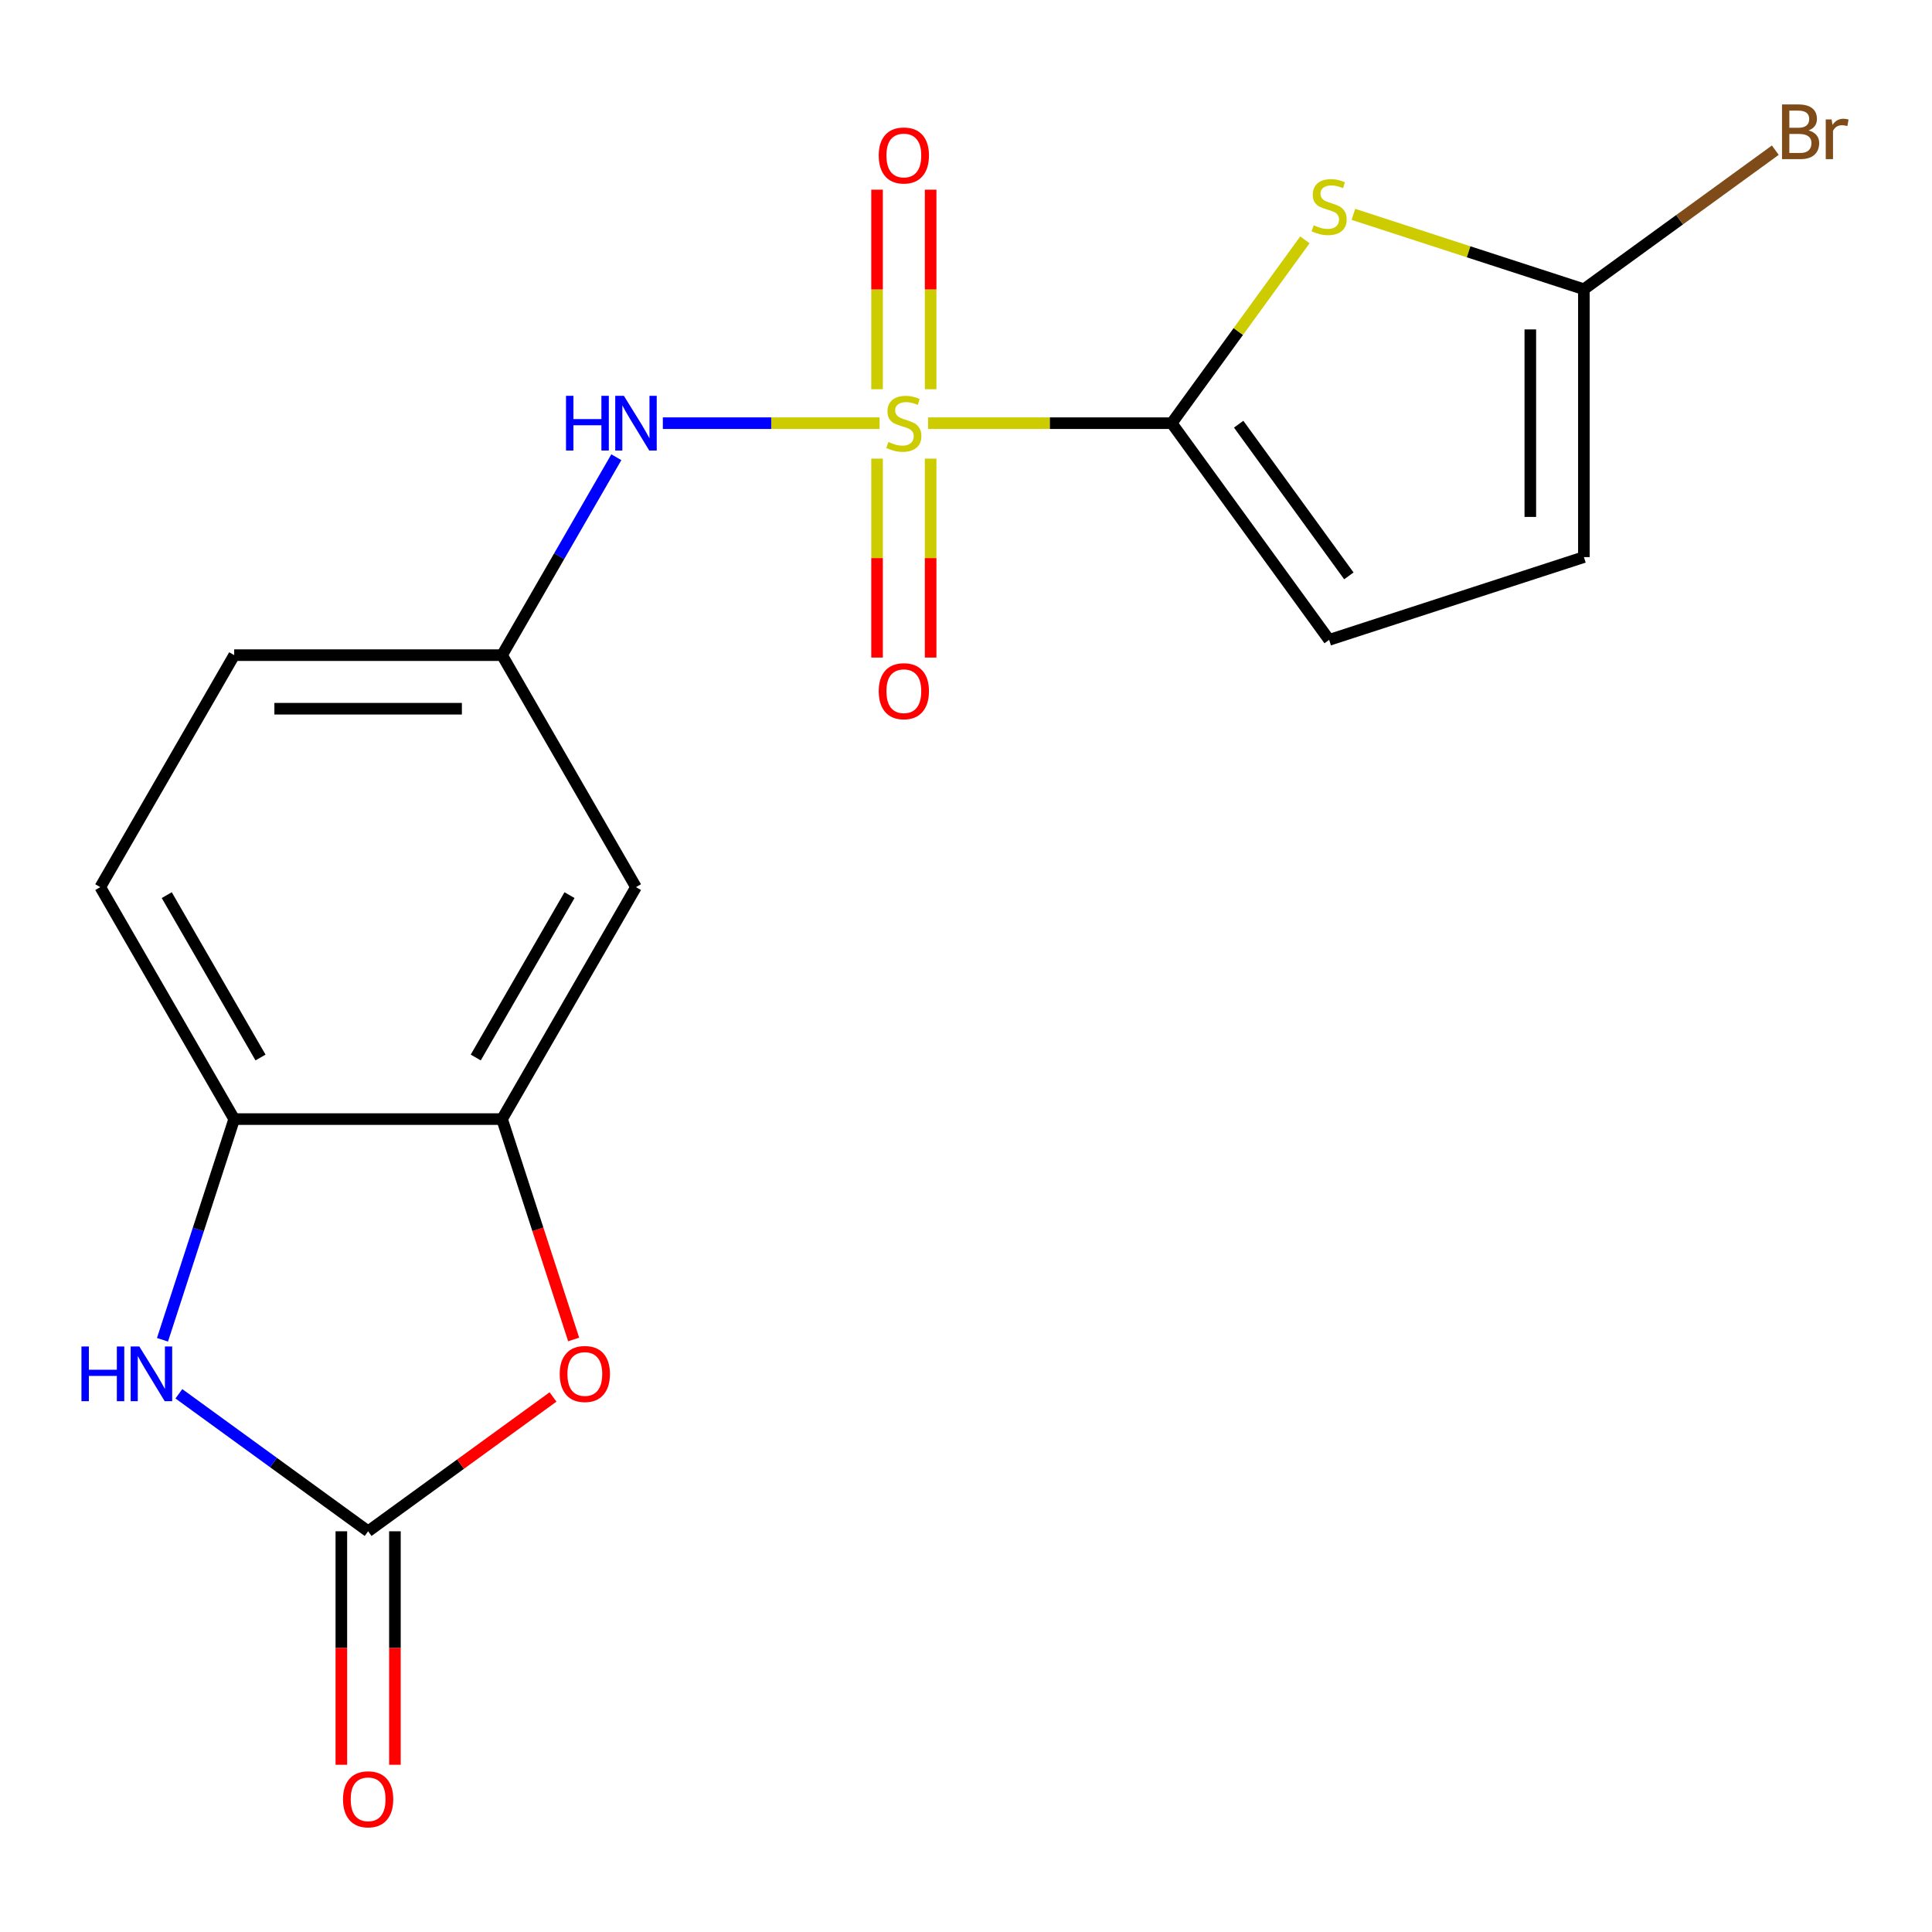 <?xml version='1.0' encoding='iso-8859-1'?>
<svg version='1.1' baseProfile='full'
              xmlns='http://www.w3.org/2000/svg'
                      xmlns:rdkit='http://www.rdkit.org/xml'
                      xmlns:xlink='http://www.w3.org/1999/xlink'
                  xml:space='preserve'
width='1000px' height='1000px' viewBox='0 0 1000 1000'>
<!-- END OF HEADER -->
<rect style='opacity:1.0;fill:#FFFFFF;stroke:none' width='1000' height='1000' x='0' y='0'> </rect>
<path class='bond-0' d='M 480.374,219.036 L 543.422,219.036' style='fill:none;fill-rule:evenodd;stroke:#CCCC00;stroke-width:6px;stroke-linecap:butt;stroke-linejoin:miter;stroke-opacity:1' />
<path class='bond-0' d='M 543.422,219.036 L 606.471,219.036' style='fill:none;fill-rule:evenodd;stroke:#000000;stroke-width:6px;stroke-linecap:butt;stroke-linejoin:miter;stroke-opacity:1' />
<path class='bond-7' d='M 455.282,219.036 L 399.18,219.036' style='fill:none;fill-rule:evenodd;stroke:#CCCC00;stroke-width:6px;stroke-linecap:butt;stroke-linejoin:miter;stroke-opacity:1' />
<path class='bond-7' d='M 399.18,219.036 L 343.078,219.036' style='fill:none;fill-rule:evenodd;stroke:#0000FF;stroke-width:6px;stroke-linecap:butt;stroke-linejoin:miter;stroke-opacity:1' />
<path class='bond-12' d='M 453.964,237.382 L 453.964,288.867' style='fill:none;fill-rule:evenodd;stroke:#CCCC00;stroke-width:6px;stroke-linecap:butt;stroke-linejoin:miter;stroke-opacity:1' />
<path class='bond-12' d='M 453.964,288.867 L 453.964,340.351' style='fill:none;fill-rule:evenodd;stroke:#FF0000;stroke-width:6px;stroke-linecap:butt;stroke-linejoin:miter;stroke-opacity:1' />
<path class='bond-12' d='M 481.692,237.382 L 481.692,288.867' style='fill:none;fill-rule:evenodd;stroke:#CCCC00;stroke-width:6px;stroke-linecap:butt;stroke-linejoin:miter;stroke-opacity:1' />
<path class='bond-12' d='M 481.692,288.867 L 481.692,340.351' style='fill:none;fill-rule:evenodd;stroke:#FF0000;stroke-width:6px;stroke-linecap:butt;stroke-linejoin:miter;stroke-opacity:1' />
<path class='bond-13' d='M 481.692,201.45 L 481.692,149.815' style='fill:none;fill-rule:evenodd;stroke:#CCCC00;stroke-width:6px;stroke-linecap:butt;stroke-linejoin:miter;stroke-opacity:1' />
<path class='bond-13' d='M 481.692,149.815 L 481.692,98.18' style='fill:none;fill-rule:evenodd;stroke:#FF0000;stroke-width:6px;stroke-linecap:butt;stroke-linejoin:miter;stroke-opacity:1' />
<path class='bond-13' d='M 453.964,201.45 L 453.964,149.815' style='fill:none;fill-rule:evenodd;stroke:#CCCC00;stroke-width:6px;stroke-linecap:butt;stroke-linejoin:miter;stroke-opacity:1' />
<path class='bond-13' d='M 453.964,149.815 L 453.964,98.18' style='fill:none;fill-rule:evenodd;stroke:#FF0000;stroke-width:6px;stroke-linecap:butt;stroke-linejoin:miter;stroke-opacity:1' />
<path class='bond-1' d='M 606.471,219.036 L 640.944,171.588' style='fill:none;fill-rule:evenodd;stroke:#000000;stroke-width:6px;stroke-linecap:butt;stroke-linejoin:miter;stroke-opacity:1' />
<path class='bond-1' d='M 640.944,171.588 L 675.417,124.14' style='fill:none;fill-rule:evenodd;stroke:#CCCC00;stroke-width:6px;stroke-linecap:butt;stroke-linejoin:miter;stroke-opacity:1' />
<path class='bond-8' d='M 606.471,219.036 L 687.963,331.2' style='fill:none;fill-rule:evenodd;stroke:#000000;stroke-width:6px;stroke-linecap:butt;stroke-linejoin:miter;stroke-opacity:1' />
<path class='bond-8' d='M 641.127,219.562 L 698.172,298.077' style='fill:none;fill-rule:evenodd;stroke:#000000;stroke-width:6px;stroke-linecap:butt;stroke-linejoin:miter;stroke-opacity:1' />
<path class='bond-5' d='M 700.509,110.948 L 760.164,130.331' style='fill:none;fill-rule:evenodd;stroke:#CCCC00;stroke-width:6px;stroke-linecap:butt;stroke-linejoin:miter;stroke-opacity:1' />
<path class='bond-5' d='M 760.164,130.331 L 819.82,149.714' style='fill:none;fill-rule:evenodd;stroke:#000000;stroke-width:6px;stroke-linecap:butt;stroke-linejoin:miter;stroke-opacity:1' />
<path class='bond-2' d='M 190.542,792.59 L 238.392,757.825' style='fill:none;fill-rule:evenodd;stroke:#000000;stroke-width:6px;stroke-linecap:butt;stroke-linejoin:miter;stroke-opacity:1' />
<path class='bond-2' d='M 238.392,757.825 L 286.241,723.061' style='fill:none;fill-rule:evenodd;stroke:#FF0000;stroke-width:6px;stroke-linecap:butt;stroke-linejoin:miter;stroke-opacity:1' />
<path class='bond-15' d='M 176.678,792.59 L 176.678,853.018' style='fill:none;fill-rule:evenodd;stroke:#000000;stroke-width:6px;stroke-linecap:butt;stroke-linejoin:miter;stroke-opacity:1' />
<path class='bond-15' d='M 176.678,853.018 L 176.678,913.446' style='fill:none;fill-rule:evenodd;stroke:#FF0000;stroke-width:6px;stroke-linecap:butt;stroke-linejoin:miter;stroke-opacity:1' />
<path class='bond-15' d='M 204.407,792.59 L 204.407,853.018' style='fill:none;fill-rule:evenodd;stroke:#000000;stroke-width:6px;stroke-linecap:butt;stroke-linejoin:miter;stroke-opacity:1' />
<path class='bond-15' d='M 204.407,853.018 L 204.407,913.446' style='fill:none;fill-rule:evenodd;stroke:#FF0000;stroke-width:6px;stroke-linecap:butt;stroke-linejoin:miter;stroke-opacity:1' />
<path class='bond-21' d='M 190.542,792.59 L 141.563,757.004' style='fill:none;fill-rule:evenodd;stroke:#000000;stroke-width:6px;stroke-linecap:butt;stroke-linejoin:miter;stroke-opacity:1' />
<path class='bond-21' d='M 141.563,757.004 L 92.584,721.419' style='fill:none;fill-rule:evenodd;stroke:#0000FF;stroke-width:6px;stroke-linecap:butt;stroke-linejoin:miter;stroke-opacity:1' />
<path class='bond-3' d='M 84.105,693.471 L 102.663,636.356' style='fill:none;fill-rule:evenodd;stroke:#0000FF;stroke-width:6px;stroke-linecap:butt;stroke-linejoin:miter;stroke-opacity:1' />
<path class='bond-3' d='M 102.663,636.356 L 121.221,579.24' style='fill:none;fill-rule:evenodd;stroke:#000000;stroke-width:6px;stroke-linecap:butt;stroke-linejoin:miter;stroke-opacity:1' />
<path class='bond-4' d='M 296.928,693.311 L 278.396,636.276' style='fill:none;fill-rule:evenodd;stroke:#FF0000;stroke-width:6px;stroke-linecap:butt;stroke-linejoin:miter;stroke-opacity:1' />
<path class='bond-4' d='M 278.396,636.276 L 259.864,579.24' style='fill:none;fill-rule:evenodd;stroke:#000000;stroke-width:6px;stroke-linecap:butt;stroke-linejoin:miter;stroke-opacity:1' />
<path class='bond-17' d='M 819.82,149.714 L 869.359,113.722' style='fill:none;fill-rule:evenodd;stroke:#000000;stroke-width:6px;stroke-linecap:butt;stroke-linejoin:miter;stroke-opacity:1' />
<path class='bond-17' d='M 869.359,113.722 L 918.898,77.73' style='fill:none;fill-rule:evenodd;stroke:#7F4C19;stroke-width:6px;stroke-linecap:butt;stroke-linejoin:miter;stroke-opacity:1' />
<path class='bond-19' d='M 819.82,149.714 L 819.82,288.357' style='fill:none;fill-rule:evenodd;stroke:#000000;stroke-width:6px;stroke-linecap:butt;stroke-linejoin:miter;stroke-opacity:1' />
<path class='bond-19' d='M 792.091,170.511 L 792.091,267.561' style='fill:none;fill-rule:evenodd;stroke:#000000;stroke-width:6px;stroke-linecap:butt;stroke-linejoin:miter;stroke-opacity:1' />
<path class='bond-6' d='M 259.864,579.24 L 329.185,459.172' style='fill:none;fill-rule:evenodd;stroke:#000000;stroke-width:6px;stroke-linecap:butt;stroke-linejoin:miter;stroke-opacity:1' />
<path class='bond-6' d='M 246.248,547.366 L 294.773,463.318' style='fill:none;fill-rule:evenodd;stroke:#000000;stroke-width:6px;stroke-linecap:butt;stroke-linejoin:miter;stroke-opacity:1' />
<path class='bond-9' d='M 259.864,579.24 L 121.221,579.24' style='fill:none;fill-rule:evenodd;stroke:#000000;stroke-width:6px;stroke-linecap:butt;stroke-linejoin:miter;stroke-opacity:1' />
<path class='bond-14' d='M 319.009,236.662 L 289.436,287.883' style='fill:none;fill-rule:evenodd;stroke:#0000FF;stroke-width:6px;stroke-linecap:butt;stroke-linejoin:miter;stroke-opacity:1' />
<path class='bond-14' d='M 289.436,287.883 L 259.864,339.104' style='fill:none;fill-rule:evenodd;stroke:#000000;stroke-width:6px;stroke-linecap:butt;stroke-linejoin:miter;stroke-opacity:1' />
<path class='bond-10' d='M 687.963,331.2 L 819.82,288.357' style='fill:none;fill-rule:evenodd;stroke:#000000;stroke-width:6px;stroke-linecap:butt;stroke-linejoin:miter;stroke-opacity:1' />
<path class='bond-20' d='M 121.221,579.24 L 51.9,459.172' style='fill:none;fill-rule:evenodd;stroke:#000000;stroke-width:6px;stroke-linecap:butt;stroke-linejoin:miter;stroke-opacity:1' />
<path class='bond-20' d='M 134.837,547.366 L 86.312,463.318' style='fill:none;fill-rule:evenodd;stroke:#000000;stroke-width:6px;stroke-linecap:butt;stroke-linejoin:miter;stroke-opacity:1' />
<path class='bond-11' d='M 329.185,459.172 L 259.864,339.104' style='fill:none;fill-rule:evenodd;stroke:#000000;stroke-width:6px;stroke-linecap:butt;stroke-linejoin:miter;stroke-opacity:1' />
<path class='bond-18' d='M 259.864,339.104 L 121.221,339.104' style='fill:none;fill-rule:evenodd;stroke:#000000;stroke-width:6px;stroke-linecap:butt;stroke-linejoin:miter;stroke-opacity:1' />
<path class='bond-18' d='M 239.067,366.833 L 142.018,366.833' style='fill:none;fill-rule:evenodd;stroke:#000000;stroke-width:6px;stroke-linecap:butt;stroke-linejoin:miter;stroke-opacity:1' />
<path class='bond-16' d='M 51.9,459.172 L 121.221,339.104' style='fill:none;fill-rule:evenodd;stroke:#000000;stroke-width:6px;stroke-linecap:butt;stroke-linejoin:miter;stroke-opacity:1' />
<path  class='atom-0' d='M 459.828 228.756
Q 460.148 228.876, 461.468 229.436
Q 462.788 229.996, 464.228 230.356
Q 465.708 230.676, 467.148 230.676
Q 469.828 230.676, 471.388 229.396
Q 472.948 228.076, 472.948 225.796
Q 472.948 224.236, 472.148 223.276
Q 471.388 222.316, 470.188 221.796
Q 468.988 221.276, 466.988 220.676
Q 464.468 219.916, 462.948 219.196
Q 461.468 218.476, 460.388 216.956
Q 459.348 215.436, 459.348 212.876
Q 459.348 209.316, 461.748 207.116
Q 464.188 204.916, 468.988 204.916
Q 472.268 204.916, 475.988 206.476
L 475.068 209.556
Q 471.668 208.156, 469.108 208.156
Q 466.348 208.156, 464.828 209.316
Q 463.308 210.436, 463.348 212.396
Q 463.348 213.916, 464.108 214.836
Q 464.908 215.756, 466.028 216.276
Q 467.188 216.796, 469.108 217.396
Q 471.668 218.196, 473.188 218.996
Q 474.708 219.796, 475.788 221.436
Q 476.908 223.036, 476.908 225.796
Q 476.908 229.716, 474.268 231.836
Q 471.668 233.916, 467.308 233.916
Q 464.788 233.916, 462.868 233.356
Q 460.988 232.836, 458.748 231.916
L 459.828 228.756
' fill='#CCCC00'/>
<path  class='atom-2' d='M 679.963 116.592
Q 680.283 116.712, 681.603 117.272
Q 682.923 117.832, 684.363 118.192
Q 685.843 118.512, 687.283 118.512
Q 689.963 118.512, 691.523 117.232
Q 693.083 115.912, 693.083 113.632
Q 693.083 112.072, 692.283 111.112
Q 691.523 110.152, 690.323 109.632
Q 689.123 109.112, 687.123 108.512
Q 684.603 107.752, 683.083 107.032
Q 681.603 106.312, 680.523 104.792
Q 679.483 103.272, 679.483 100.712
Q 679.483 97.151, 681.883 94.951
Q 684.323 92.751, 689.123 92.751
Q 692.403 92.751, 696.123 94.311
L 695.203 97.391
Q 691.803 95.992, 689.243 95.992
Q 686.483 95.992, 684.963 97.151
Q 683.443 98.272, 683.483 100.232
Q 683.483 101.752, 684.243 102.672
Q 685.043 103.592, 686.163 104.112
Q 687.323 104.632, 689.243 105.232
Q 691.803 106.032, 693.323 106.832
Q 694.843 107.632, 695.923 109.272
Q 697.043 110.872, 697.043 113.632
Q 697.043 117.552, 694.403 119.672
Q 691.803 121.752, 687.443 121.752
Q 684.923 121.752, 683.003 121.192
Q 681.123 120.672, 678.883 119.752
L 679.963 116.592
' fill='#CCCC00'/>
<path  class='atom-4' d='M 42.158 696.937
L 45.998 696.937
L 45.998 708.977
L 60.478 708.977
L 60.478 696.937
L 64.318 696.937
L 64.318 725.257
L 60.478 725.257
L 60.478 712.177
L 45.998 712.177
L 45.998 725.257
L 42.158 725.257
L 42.158 696.937
' fill='#0000FF'/>
<path  class='atom-4' d='M 72.118 696.937
L 81.398 711.937
Q 82.318 713.417, 83.798 716.097
Q 85.278 718.777, 85.358 718.937
L 85.358 696.937
L 89.118 696.937
L 89.118 725.257
L 85.238 725.257
L 75.278 708.857
Q 74.118 706.937, 72.878 704.737
Q 71.678 702.537, 71.318 701.857
L 71.318 725.257
L 67.638 725.257
L 67.638 696.937
L 72.118 696.937
' fill='#0000FF'/>
<path  class='atom-5' d='M 289.707 711.177
Q 289.707 704.377, 293.067 700.577
Q 296.427 696.777, 302.707 696.777
Q 308.987 696.777, 312.347 700.577
Q 315.707 704.377, 315.707 711.177
Q 315.707 718.057, 312.307 721.977
Q 308.907 725.857, 302.707 725.857
Q 296.467 725.857, 293.067 721.977
Q 289.707 718.097, 289.707 711.177
M 302.707 722.657
Q 307.027 722.657, 309.347 719.777
Q 311.707 716.857, 311.707 711.177
Q 311.707 705.617, 309.347 702.817
Q 307.027 699.977, 302.707 699.977
Q 298.387 699.977, 296.027 702.777
Q 293.707 705.577, 293.707 711.177
Q 293.707 716.897, 296.027 719.777
Q 298.387 722.657, 302.707 722.657
' fill='#FF0000'/>
<path  class='atom-8' d='M 292.965 204.876
L 296.805 204.876
L 296.805 216.916
L 311.285 216.916
L 311.285 204.876
L 315.125 204.876
L 315.125 233.196
L 311.285 233.196
L 311.285 220.116
L 296.805 220.116
L 296.805 233.196
L 292.965 233.196
L 292.965 204.876
' fill='#0000FF'/>
<path  class='atom-8' d='M 322.925 204.876
L 332.205 219.876
Q 333.125 221.356, 334.605 224.036
Q 336.085 226.716, 336.165 226.876
L 336.165 204.876
L 339.925 204.876
L 339.925 233.196
L 336.045 233.196
L 326.085 216.796
Q 324.925 214.876, 323.685 212.676
Q 322.485 210.476, 322.125 209.796
L 322.125 233.196
L 318.445 233.196
L 318.445 204.876
L 322.925 204.876
' fill='#0000FF'/>
<path  class='atom-13' d='M 454.828 357.759
Q 454.828 350.959, 458.188 347.159
Q 461.548 343.359, 467.828 343.359
Q 474.108 343.359, 477.468 347.159
Q 480.828 350.959, 480.828 357.759
Q 480.828 364.639, 477.428 368.559
Q 474.028 372.439, 467.828 372.439
Q 461.588 372.439, 458.188 368.559
Q 454.828 364.679, 454.828 357.759
M 467.828 369.239
Q 472.148 369.239, 474.468 366.359
Q 476.828 363.439, 476.828 357.759
Q 476.828 352.199, 474.468 349.399
Q 472.148 346.559, 467.828 346.559
Q 463.508 346.559, 461.148 349.359
Q 458.828 352.159, 458.828 357.759
Q 458.828 363.479, 461.148 366.359
Q 463.508 369.239, 467.828 369.239
' fill='#FF0000'/>
<path  class='atom-14' d='M 454.828 80.473
Q 454.828 73.673, 458.188 69.873
Q 461.548 66.073, 467.828 66.073
Q 474.108 66.073, 477.468 69.873
Q 480.828 73.673, 480.828 80.473
Q 480.828 87.353, 477.428 91.273
Q 474.028 95.153, 467.828 95.153
Q 461.588 95.153, 458.188 91.273
Q 454.828 87.393, 454.828 80.473
M 467.828 91.953
Q 472.148 91.953, 474.468 89.073
Q 476.828 86.153, 476.828 80.473
Q 476.828 74.913, 474.468 72.113
Q 472.148 69.273, 467.828 69.273
Q 463.508 69.273, 461.148 72.073
Q 458.828 74.873, 458.828 80.473
Q 458.828 86.193, 461.148 89.073
Q 463.508 91.953, 467.828 91.953
' fill='#FF0000'/>
<path  class='atom-16' d='M 177.542 931.312
Q 177.542 924.512, 180.902 920.712
Q 184.262 916.912, 190.542 916.912
Q 196.822 916.912, 200.182 920.712
Q 203.542 924.512, 203.542 931.312
Q 203.542 938.192, 200.142 942.112
Q 196.742 945.992, 190.542 945.992
Q 184.302 945.992, 180.902 942.112
Q 177.542 938.232, 177.542 931.312
M 190.542 942.792
Q 194.862 942.792, 197.182 939.912
Q 199.542 936.992, 199.542 931.312
Q 199.542 925.752, 197.182 922.952
Q 194.862 920.112, 190.542 920.112
Q 186.222 920.112, 183.862 922.912
Q 181.542 925.712, 181.542 931.312
Q 181.542 937.032, 183.862 939.912
Q 186.222 942.792, 190.542 942.792
' fill='#FF0000'/>
<path  class='atom-18' d='M 936.124 67.502
Q 938.844 68.262, 940.204 69.942
Q 941.604 71.582, 941.604 74.022
Q 941.604 77.942, 939.084 80.182
Q 936.604 82.382, 931.884 82.382
L 922.364 82.382
L 922.364 54.062
L 930.724 54.062
Q 935.564 54.062, 938.004 56.022
Q 940.444 57.982, 940.444 61.582
Q 940.444 65.862, 936.124 67.502
M 926.164 57.262
L 926.164 66.142
L 930.724 66.142
Q 933.524 66.142, 934.964 65.022
Q 936.444 63.862, 936.444 61.582
Q 936.444 57.262, 930.724 57.262
L 926.164 57.262
M 931.884 79.182
Q 934.644 79.182, 936.124 77.862
Q 937.604 76.542, 937.604 74.022
Q 937.604 71.702, 935.964 70.542
Q 934.364 69.342, 931.284 69.342
L 926.164 69.342
L 926.164 79.182
L 931.884 79.182
' fill='#7F4C19'/>
<path  class='atom-18' d='M 948.044 61.822
L 948.484 64.662
Q 950.644 61.462, 954.164 61.462
Q 955.284 61.462, 956.804 61.862
L 956.204 65.222
Q 954.484 64.822, 953.524 64.822
Q 951.844 64.822, 950.724 65.502
Q 949.644 66.142, 948.764 67.702
L 948.764 82.382
L 945.004 82.382
L 945.004 61.822
L 948.044 61.822
' fill='#7F4C19'/>
</svg>
